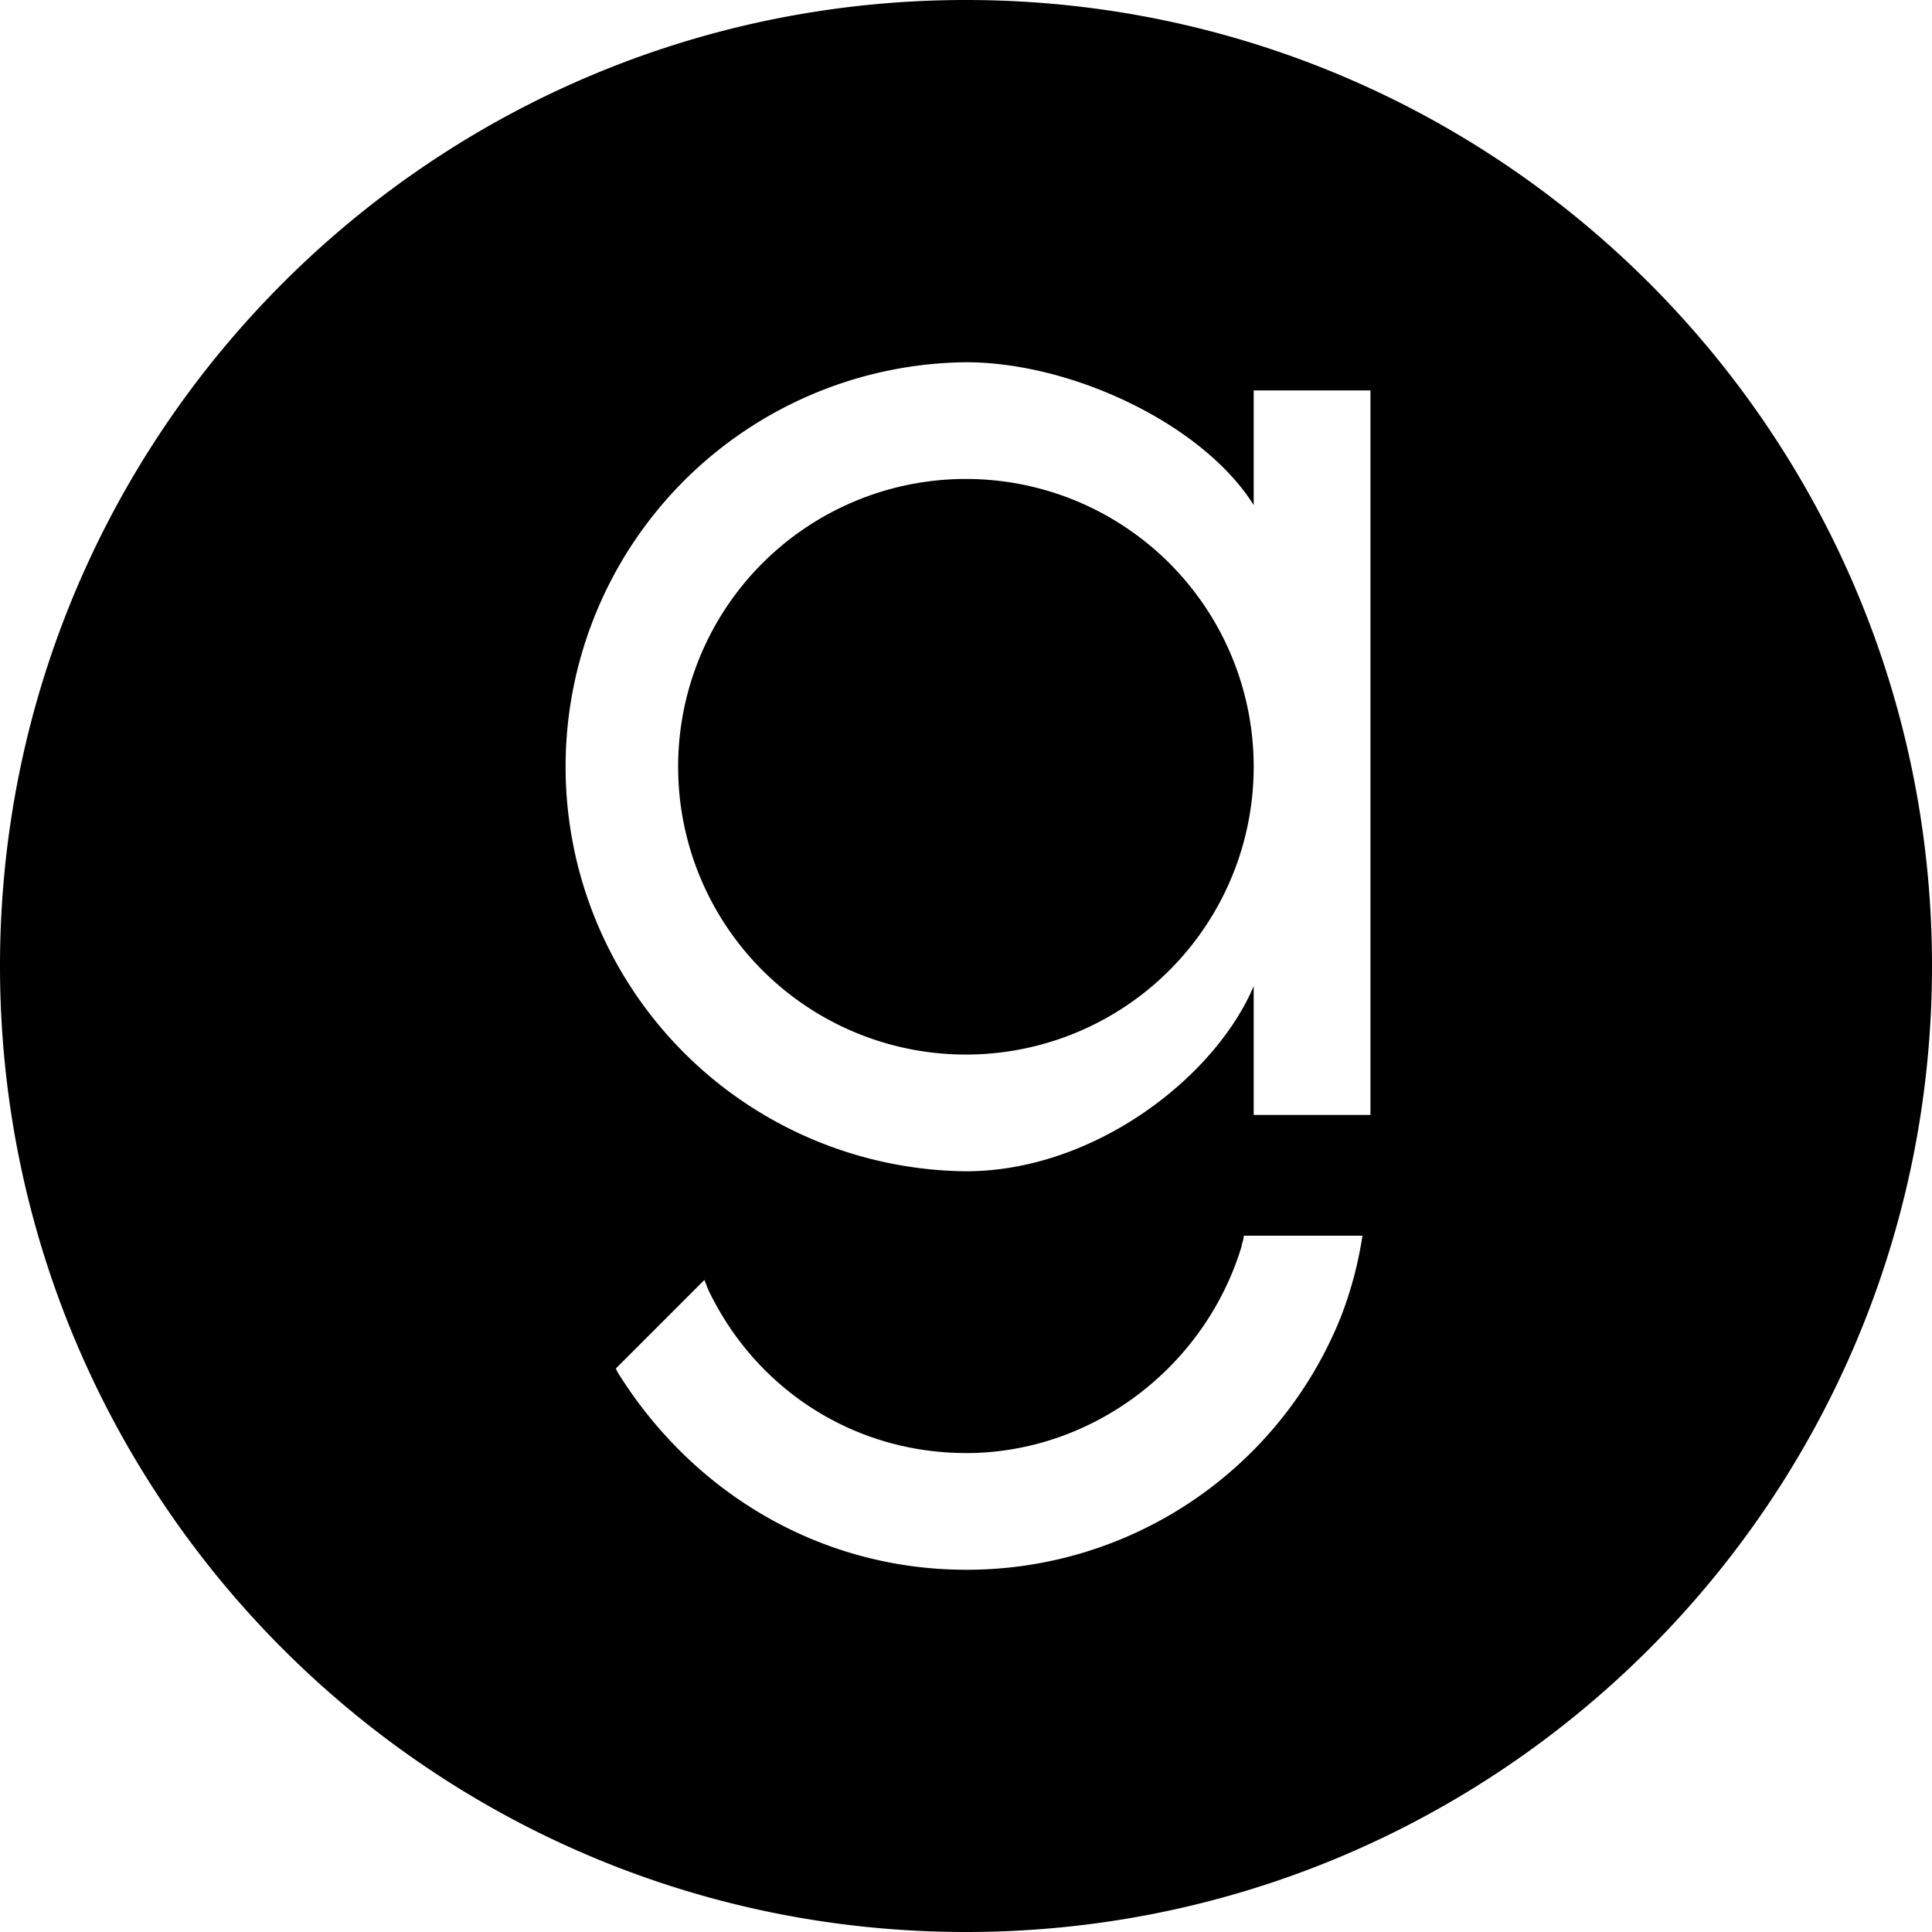 <svg xmlns="http://www.w3.org/2000/svg" width="40" height="40" viewBox="0 0 44 44"
    class="css-ar-p7qb83">
    <g fill="#000000">
        <path fill-rule="evenodd" clip-rule="evenodd"
            d="M22 44c12.15 0 22-9.85 22-22S34.15 0 22 0 0 9.85 0 22s9.85 22 22 22Zm6.552-35.108v2.612c-1.145-1.833-4.125-3.254-6.554-3.254a9.213 9.213 0 0 0 0 18.425c2.934 0 5.684-2.154 6.554-4.217v2.934h2.659v-16.5h-2.659Zm0 8.57a6.553 6.553 0 0 1-6.554 6.555 6.553 6.553 0 0 1-6.554-6.555 6.553 6.553 0 0 1 6.554-6.554 6.553 6.553 0 0 1 6.554 6.554ZM22 33.093c2.888 0 5.454-1.97 6.28-4.72 0-.02.007-.047.016-.078.013-.045.03-.098.03-.152h2.703a8.75 8.75 0 0 1-.504 1.88A9.17 9.17 0 0 1 22 35.75c-3.254 0-6.187-1.696-7.93-4.491l-.045-.092 2.017-2.017.091.23c1.1 2.291 3.346 3.712 5.867 3.712Z"></path>
    </g>
</svg>